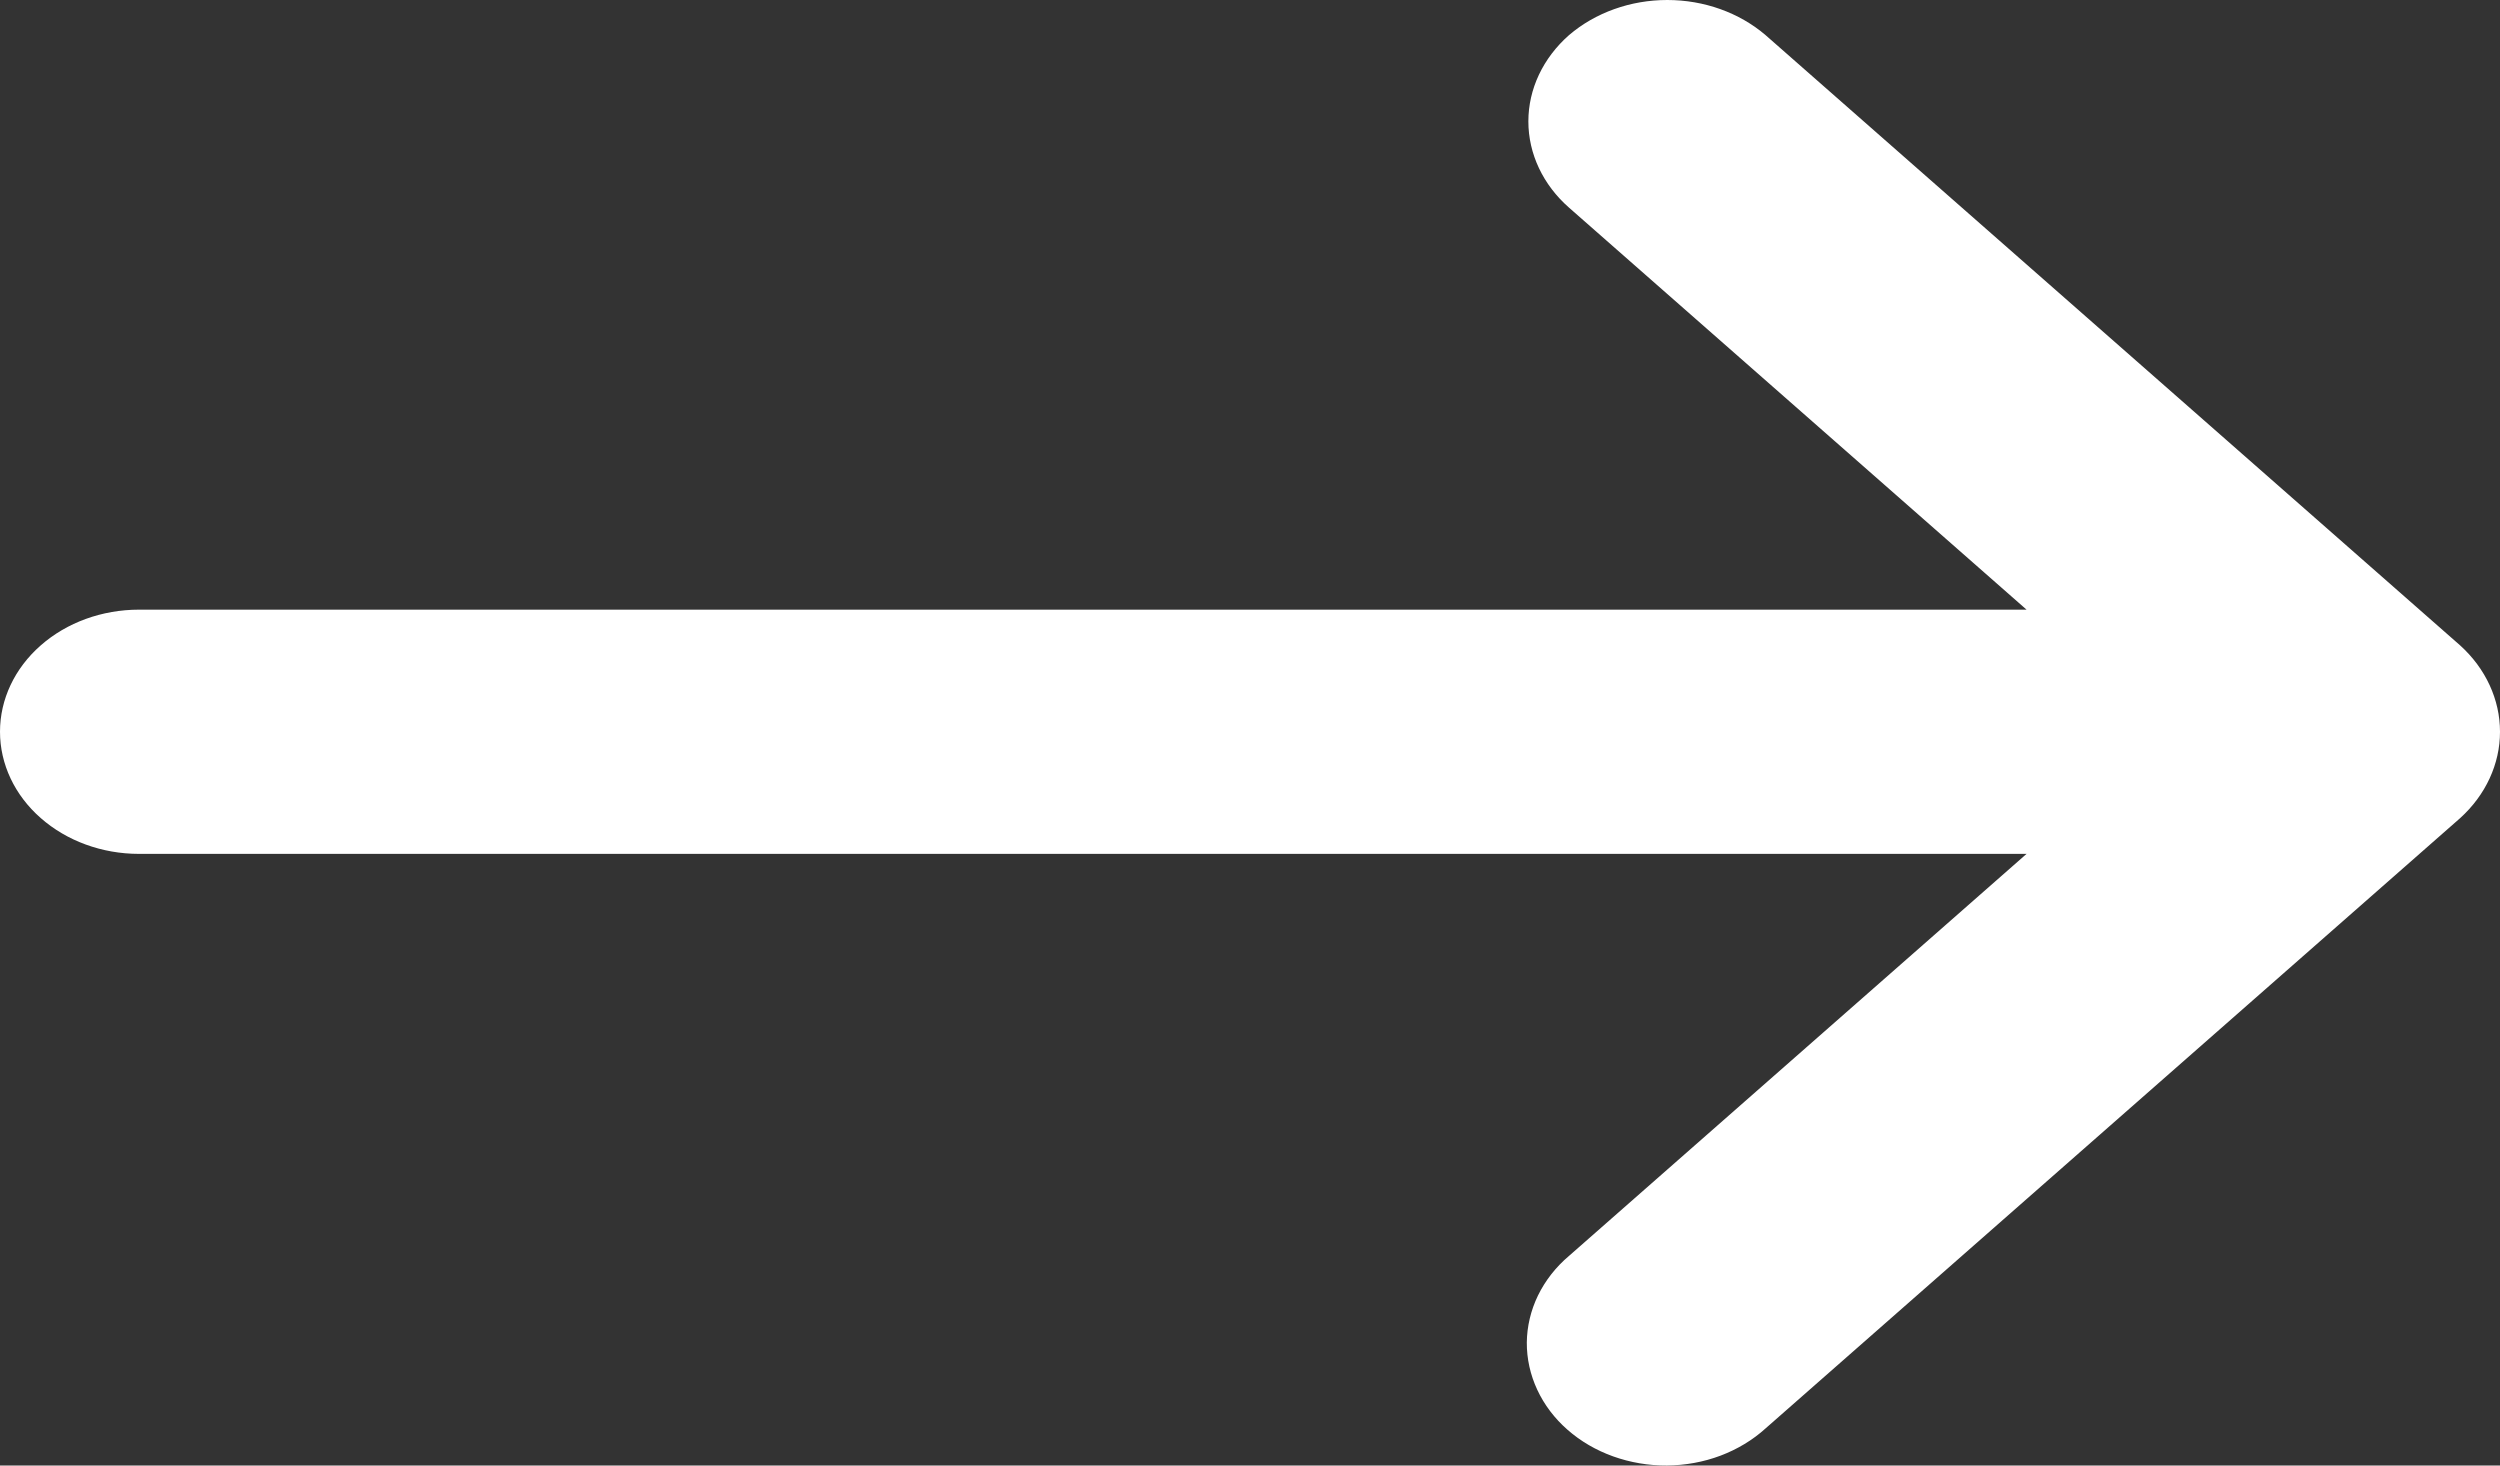 <?xml version="1.0" encoding="UTF-8"?> <svg xmlns="http://www.w3.org/2000/svg" width="29" height="17" viewBox="0 0 29 17" fill="none"><rect x="0" y="0" width="29" height="17" fill="#333333" stroke="none"/><path d="M1.612 9.905L23.508 9.905L18.201 14.568C18.047 14.698 17.925 14.855 17.841 15.027C17.757 15.2 17.713 15.386 17.711 15.573C17.71 15.761 17.751 15.947 17.832 16.121C17.913 16.295 18.032 16.453 18.183 16.585C18.334 16.718 18.514 16.823 18.712 16.894C18.91 16.965 19.122 17.001 19.335 17C19.549 16.998 19.76 16.96 19.957 16.886C20.153 16.812 20.331 16.705 20.48 16.57L28.538 9.49C28.834 9.222 29 8.862 29 8.489C29 8.115 28.834 7.755 28.538 7.487L20.48 0.407C20.175 0.146 19.766 0 19.34 0C18.915 0 18.506 0.146 18.201 0.407C17.899 0.673 17.729 1.033 17.729 1.408C17.729 1.784 17.899 2.144 18.201 2.409L23.508 7.072L1.612 7.072C1.184 7.072 0.774 7.221 0.472 7.487C0.17 7.752 0 8.112 0 8.488C0 8.864 0.17 9.224 0.472 9.489C0.774 9.755 1.184 9.905 1.612 9.905Z" fill="white"></path></svg> 